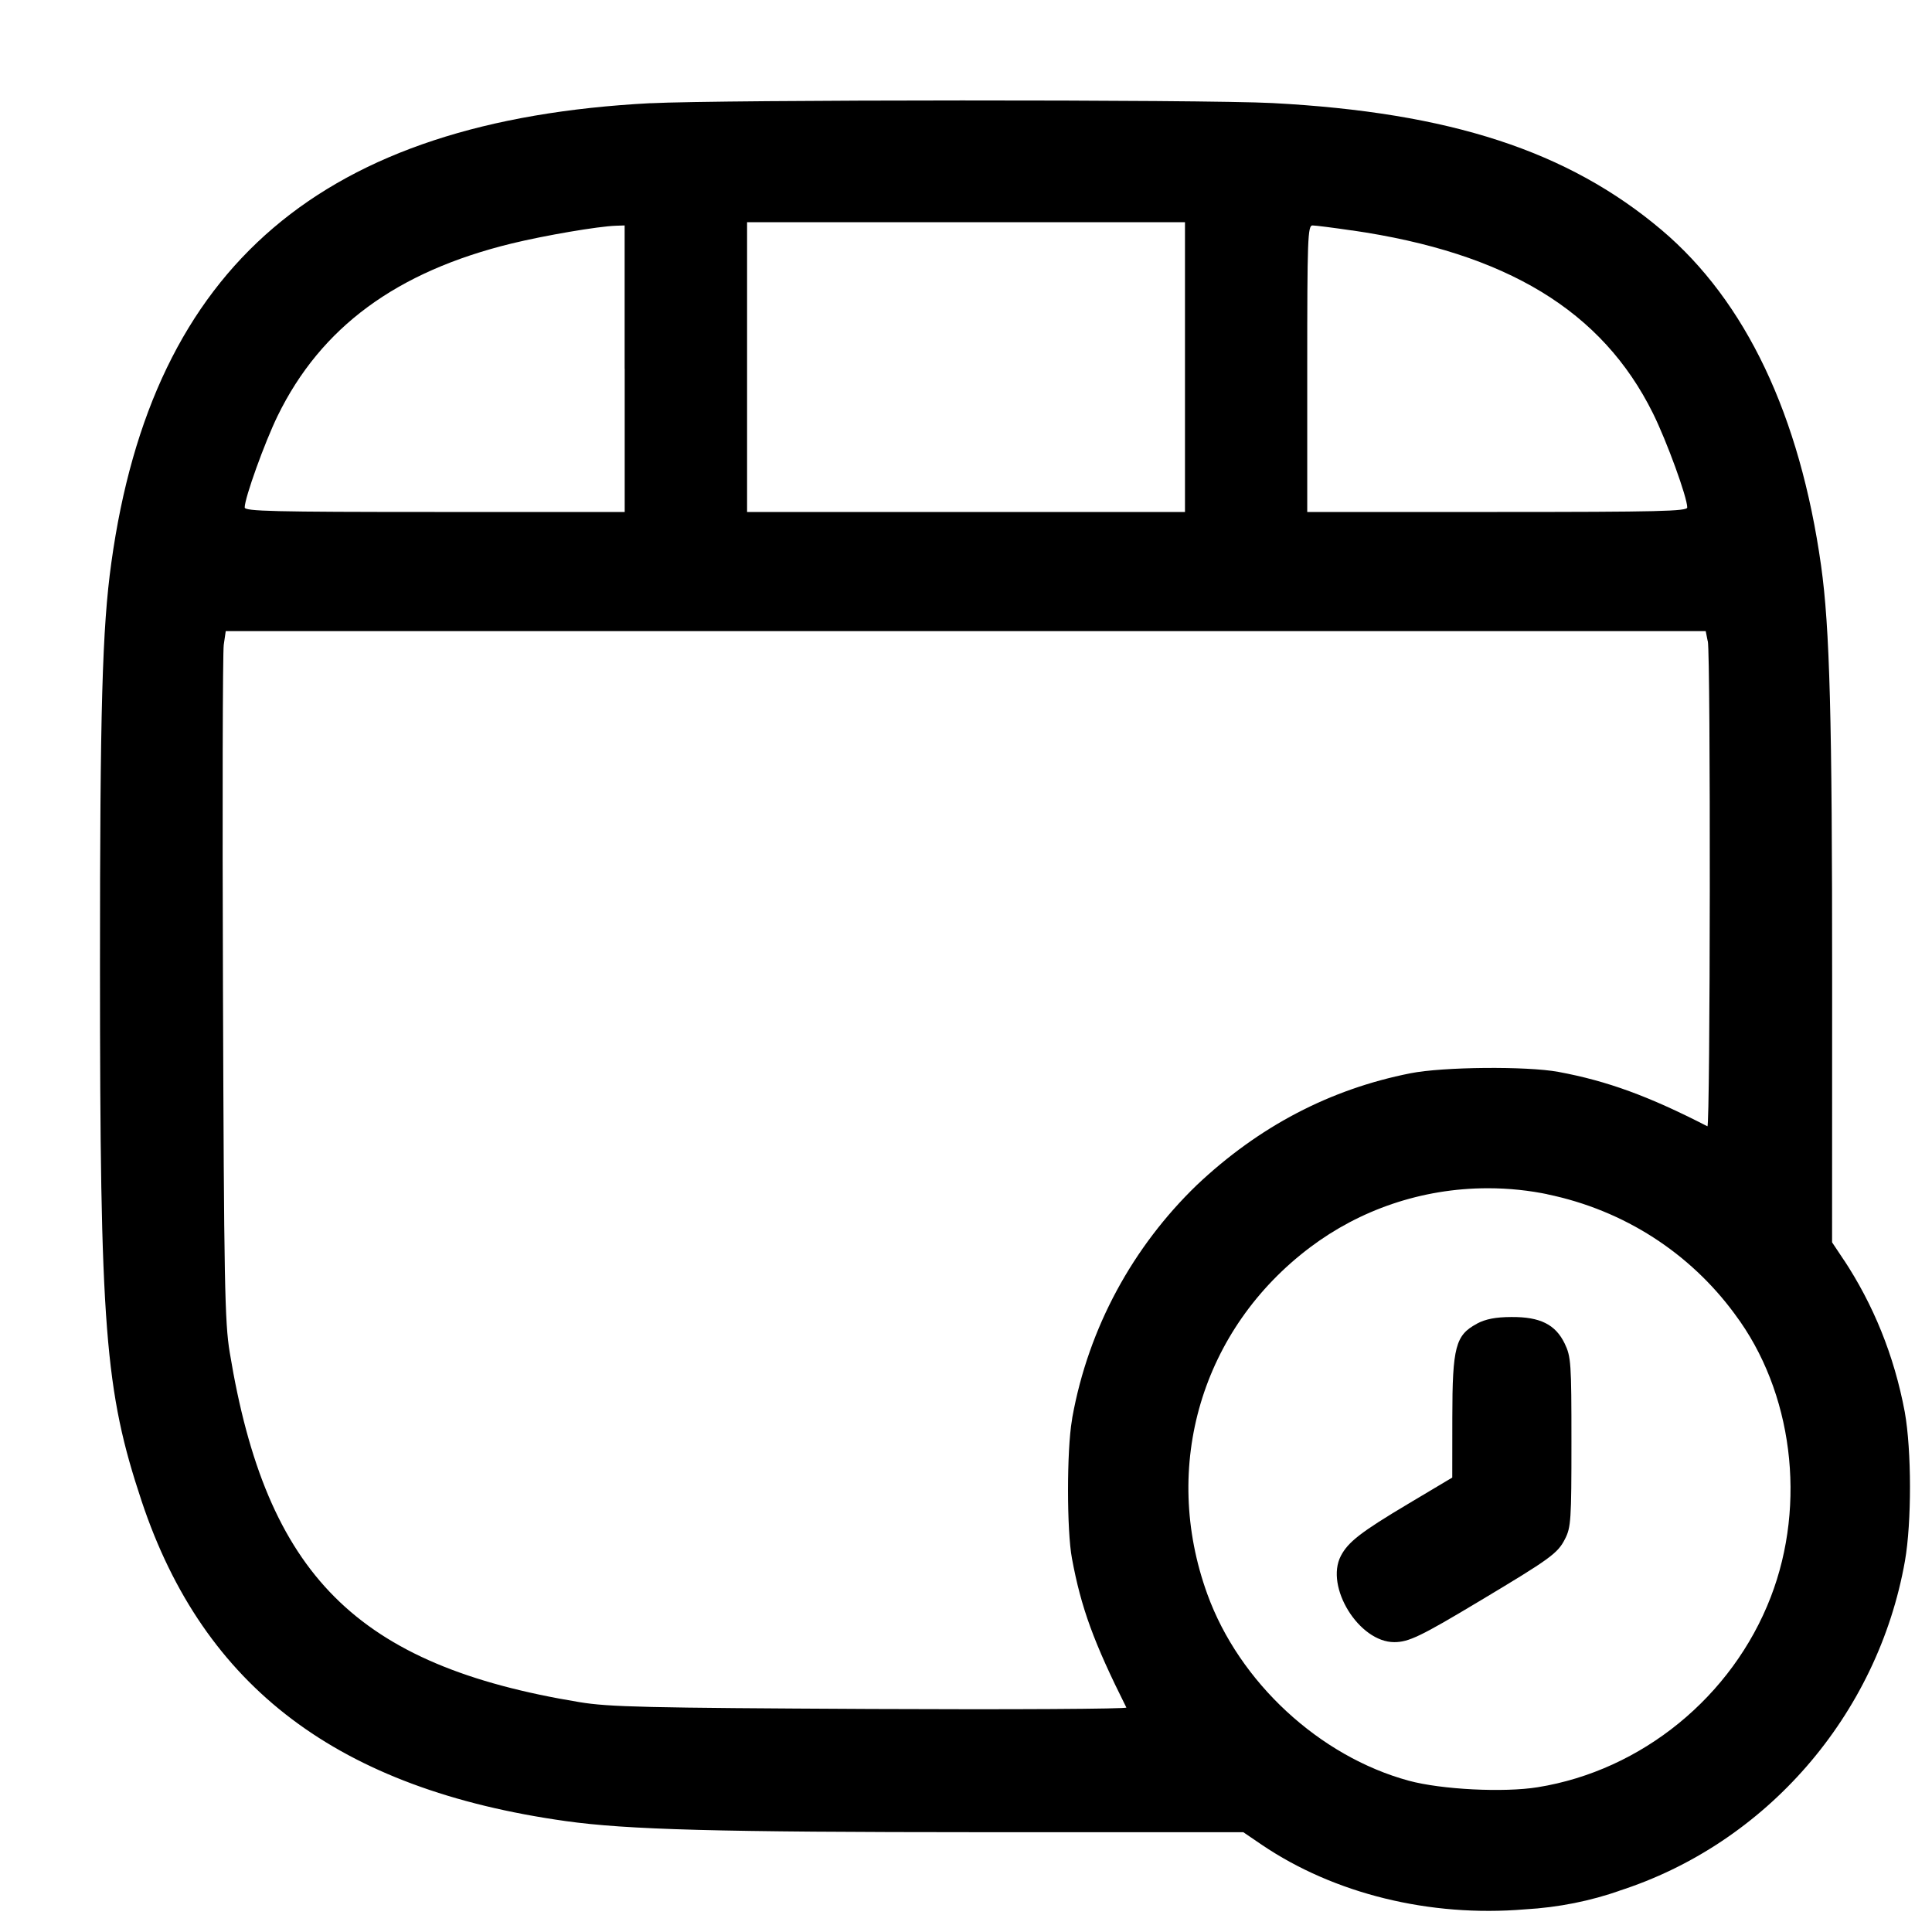 <!-- Generated by IcoMoon.io -->
<svg version="1.1" xmlns="http://www.w3.org/2000/svg" width="32" height="32" viewBox="0 0 32 32">
<title>video-time</title>
<path d="M10.773 1.709c-5.429 0.284-8.247 2.685-8.929 7.612-0.151 1.083-0.188 2.433-0.188 6.679 0 6.005 0.080 7.031 0.691 8.867 1.029 3.084 3.261 4.768 7.023 5.296 1.021 0.143 2.512 0.183 6.887 0.184h4.336l0.304 0.207c1.2 0.813 2.784 1.203 4.359 1.071 0.563-0.032 1.090-0.14 1.586-0.314l-0.041 0.012c2.448-0.78 4.3-2.913 4.751-5.469 0.112-0.641 0.111-1.827-0.003-2.467-0.177-0.945-0.525-1.785-1.012-2.524l0.016 0.026-0.208-0.312 0.001-4.328c0.001-4.359-0.039-5.852-0.183-6.879-0.351-2.493-1.248-4.381-2.641-5.56-1.552-1.311-3.507-1.948-6.447-2.103-1.139-0.060-9.139-0.057-10.301 0.003zM19.627 6.080v2.4h-7.253v-4.8h7.253v2.4zM10.347 6.107v2.373h-3.147c-2.672 0-3.147-0.012-3.147-0.075 0-0.159 0.331-1.077 0.545-1.516 0.717-1.469 1.971-2.392 3.881-2.857 0.547-0.133 1.425-0.283 1.72-0.293l0.147-0.005v2.373zM22.393 3.816c2.563 0.372 4.144 1.333 4.985 3.029 0.228 0.46 0.568 1.393 0.568 1.56 0 0.063-0.475 0.075-3.147 0.075h-3.147v-2.373c0-2.153 0.008-2.373 0.087-2.373 0.048 0 0.341 0.037 0.653 0.083zM28.287 10.62c0.048 0.239 0.041 8.060-0.007 8.035-0.972-0.5-1.659-0.751-2.467-0.901-0.525-0.097-1.911-0.085-2.453 0.023-1.333 0.264-2.509 0.88-3.539 1.853-1.051 1.016-1.79 2.351-2.060 3.847l-0.006 0.043c-0.087 0.499-0.087 1.831 0 2.293 0.151 0.816 0.359 1.387 0.901 2.469 0.012 0.024-1.895 0.035-4.237 0.024-3.72-0.019-4.329-0.032-4.819-0.113-3.693-0.607-5.188-2.101-5.795-5.793-0.083-0.499-0.095-1.159-0.112-6.027-0.011-3.007-0.005-5.568 0.013-5.693l0.033-0.227h24.513l0.033 0.167zM25.627 19.781c1.284 0.265 2.367 0.982 3.099 1.974l0.010 0.014c0.956 1.276 1.192 3.133 0.593 4.684-0.635 1.647-2.136 2.872-3.859 3.149-0.563 0.091-1.595 0.039-2.137-0.108-1.479-0.403-2.807-1.631-3.335-3.088-0.771-2.123-0.095-4.397 1.708-5.751 0.809-0.608 1.831-0.974 2.938-0.974 0.348 0 0.687 0.036 1.014 0.105l-0.032-0.006zM24.463 21.925c-0.355 0.188-0.407 0.385-0.408 1.552l-0.001 0.996-0.733 0.437c-0.78 0.465-0.991 0.629-1.112 0.86-0.267 0.512 0.3 1.429 0.884 1.429 0.239 0 0.439-0.096 1.404-0.675 1.185-0.709 1.303-0.795 1.424-1.033 0.099-0.192 0.107-0.315 0.107-1.607 0-1.312-0.007-1.412-0.112-1.631-0.153-0.316-0.407-0.443-0.885-0.439-0.257 0.001-0.423 0.033-0.567 0.109z"></path>
</svg>
